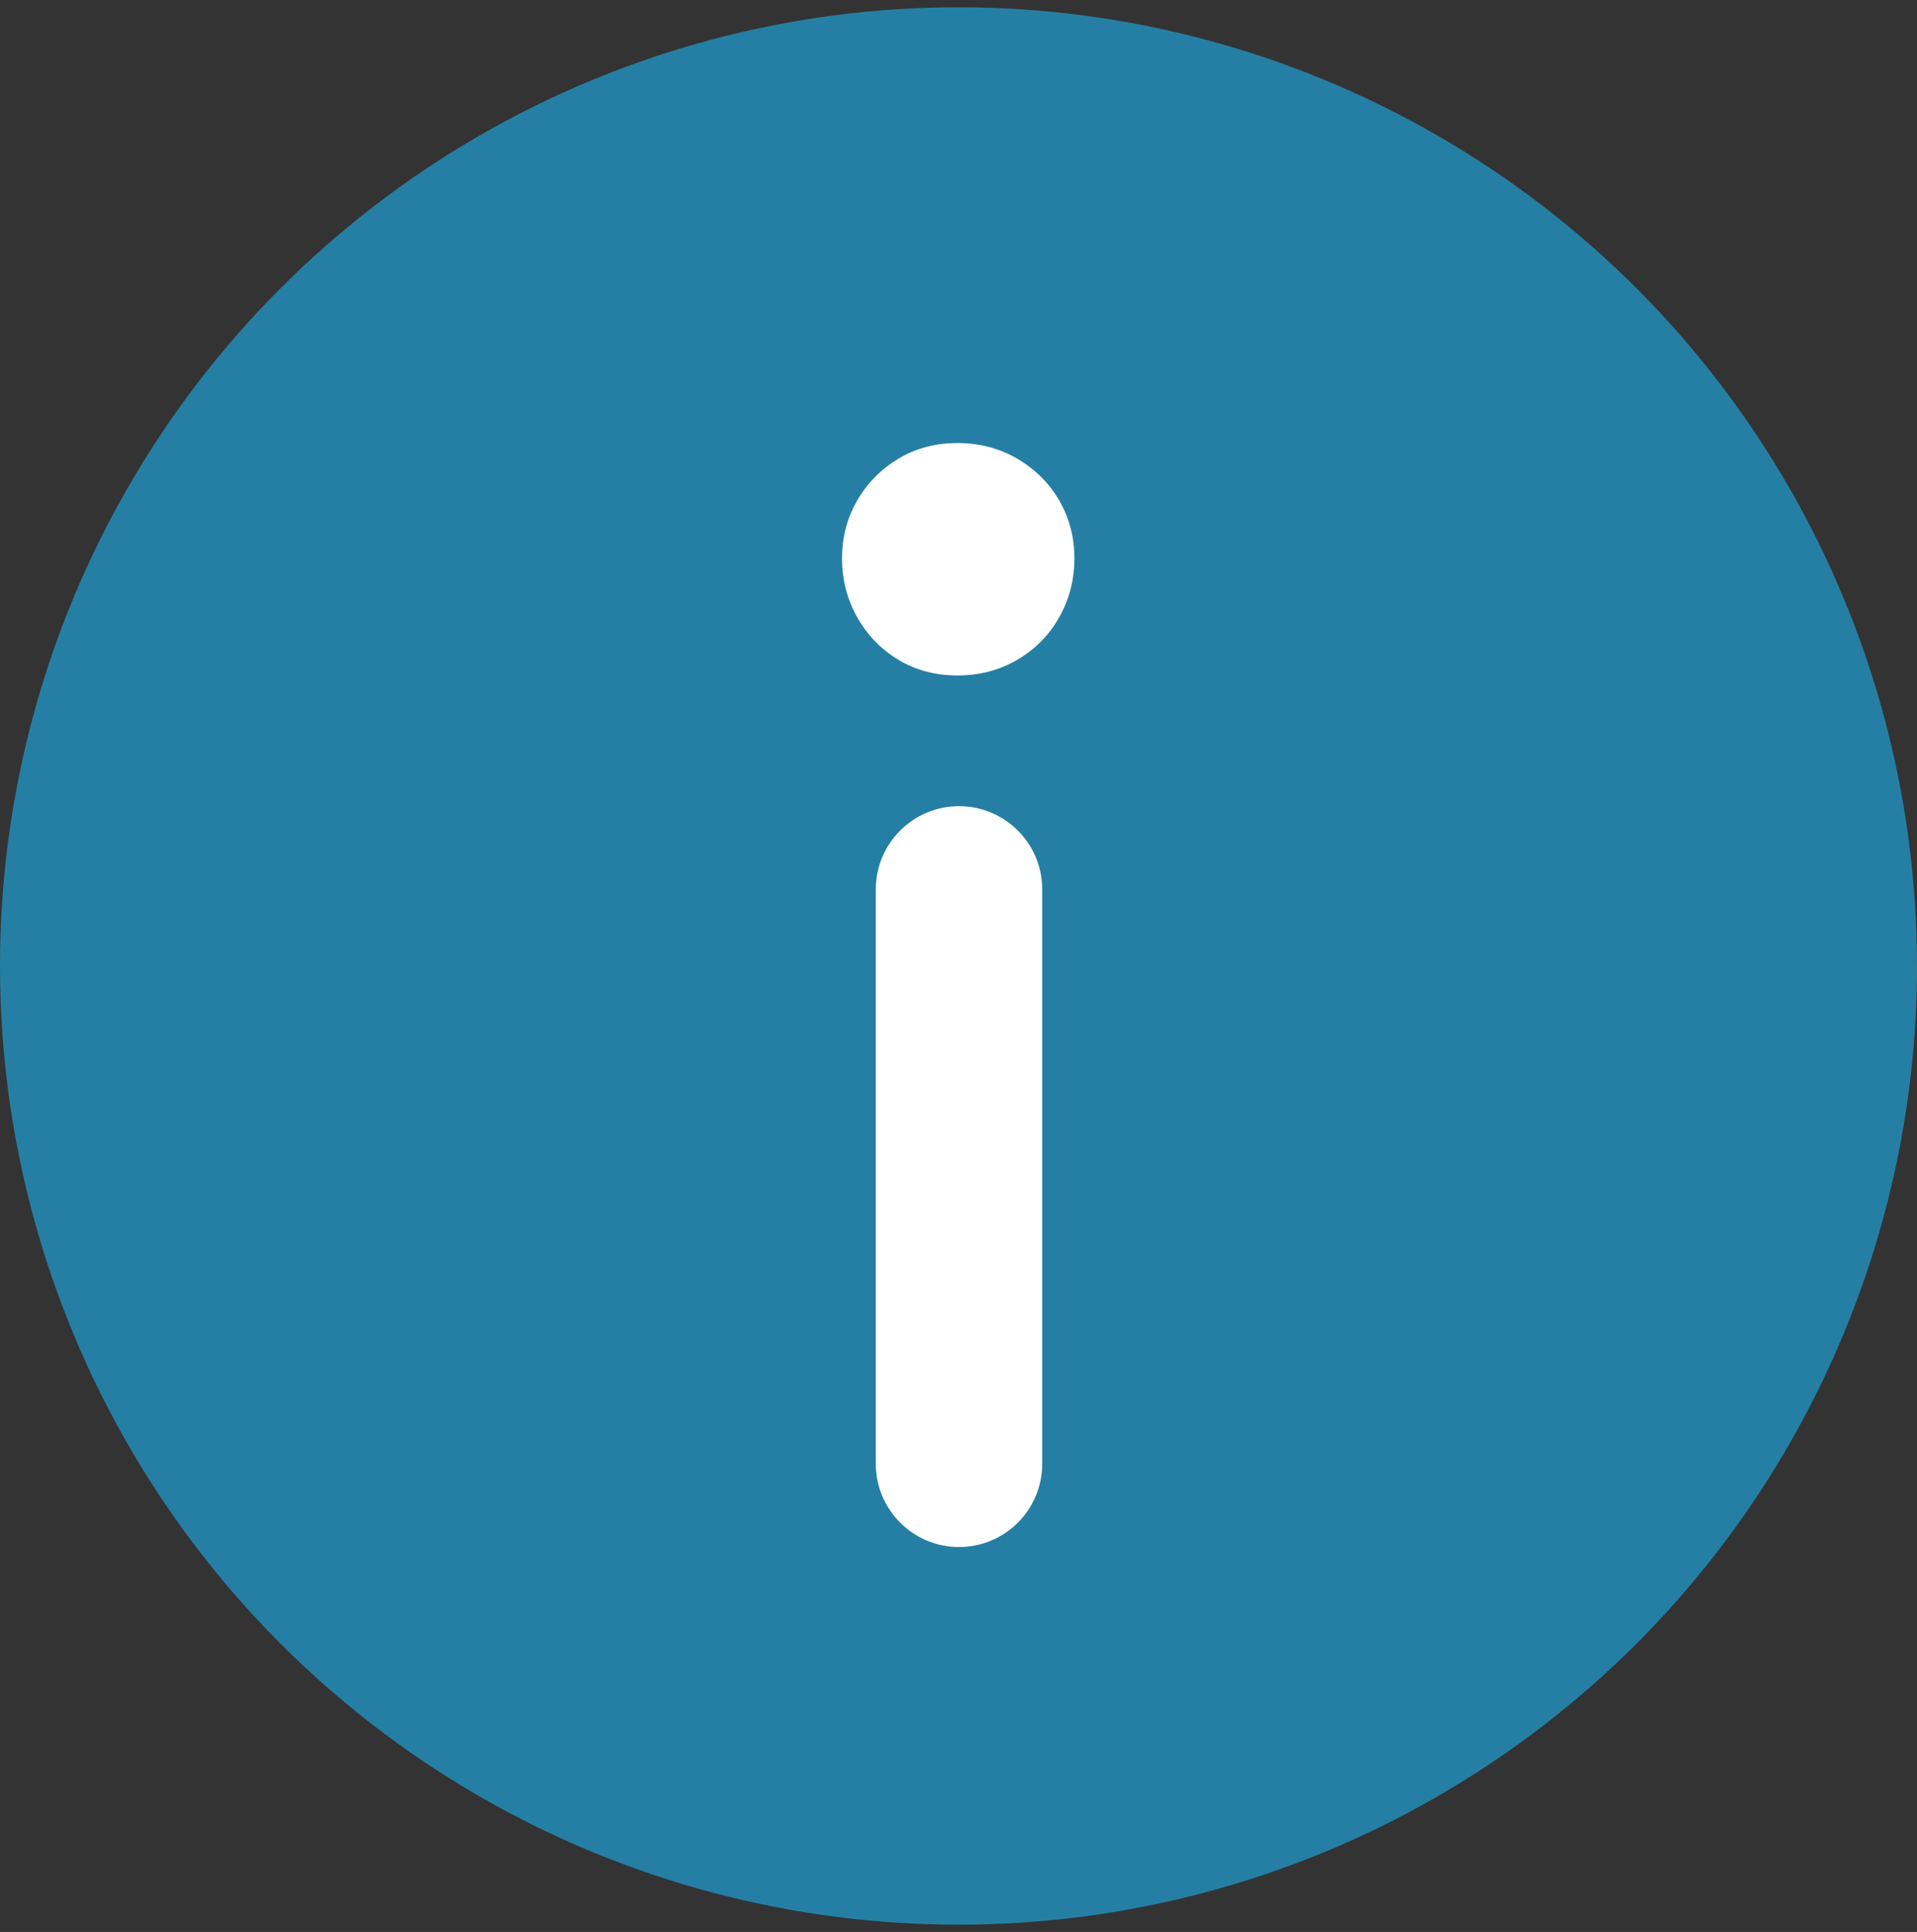 <?xml version="1.0" encoding="UTF-8"?>
<svg width="132px" height="133px" viewBox="0 0 132 133" version="1.1" xmlns="http://www.w3.org/2000/svg" xmlns:xlink="http://www.w3.org/1999/xlink">
    <rect x="0" y="0" width="132" height="133" fill="#333333" stroke="none"/>
    <title>attention</title>
    <g id="🟢-Employee-supplier-onboarding" stroke="none" stroke-width="1" fill="none" fill-rule="evenodd">
        <g id="SMT-04D" transform="translate(-905, -18)">
            <g id="Components/Overlays/Notification-Modal/Alert/Dual-button" transform="translate(450, 18.5)">
                <g id="attention" transform="translate(184, 0)">
                    <g id="Components/Overlays/Notification-Modal/Info/Dual-button" transform="translate(87, 0)">
                        <g id="attention" transform="translate(184, 0)">
                            <circle id="Oval" fill="#257FA4" cx="66" cy="66" r="66"></circle>
                            <path d="M71.657,75.27 L71.657,35.73 C71.657,32.565 69.091,30 65.927,30 C62.763,30 60.197,32.565 60.197,35.73 L60.197,75.27 C60.197,78.435 62.763,81 65.927,81 C69.091,81 71.657,78.435 71.657,75.27 Z M66.036,106 C67.559,106 68.92,105.637 70.117,104.912 C71.314,104.186 72.258,103.224 72.947,102.027 C73.636,100.83 73.981,99.506 73.981,98.054 C73.981,96.603 73.636,95.261 72.947,94.027 C72.258,92.794 71.314,91.814 70.117,91.088 C68.92,90.363 67.559,90 66.036,90 C64.512,90 63.133,90.363 61.899,91.088 C60.666,91.814 59.704,92.794 59.015,94.027 C58.326,95.261 57.981,96.603 57.981,98.054 C57.981,99.506 58.326,100.83 59.015,102.027 C59.704,103.224 60.666,104.186 61.899,104.912 C63.133,105.637 64.512,106 66.036,106 Z" id="!" fill="#FFFFFF" fill-rule="nonzero" transform="translate(65.981, 68) rotate(-180) translate(-65.981, -68) "></path>
                        </g>
                    </g>
                </g>
            </g>
        </g>
    </g>
</svg>